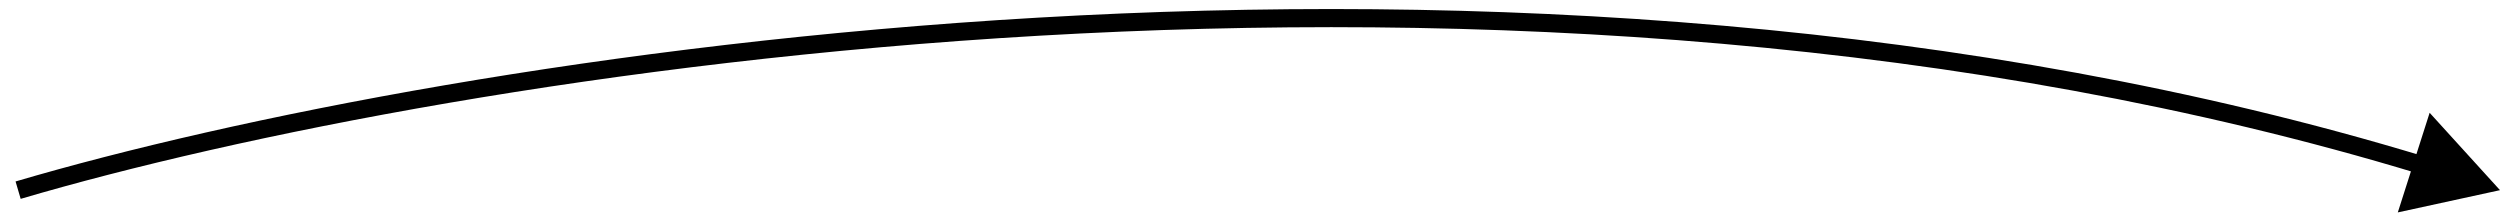 <?xml version="1.0" encoding="UTF-8"?> <svg xmlns="http://www.w3.org/2000/svg" width="138" height="12" viewBox="0 0 138 12" fill="none"> <path d="M138 10.497L132.359 11.725L134.116 6.225L138 10.497ZM0.859 10.017C24.564 3.036 83.428 -6.666 133.855 8.647L133.564 9.604C83.398 -5.63 24.75 4.023 1.141 10.977L0.859 10.017Z" fill="black"></path> </svg> 